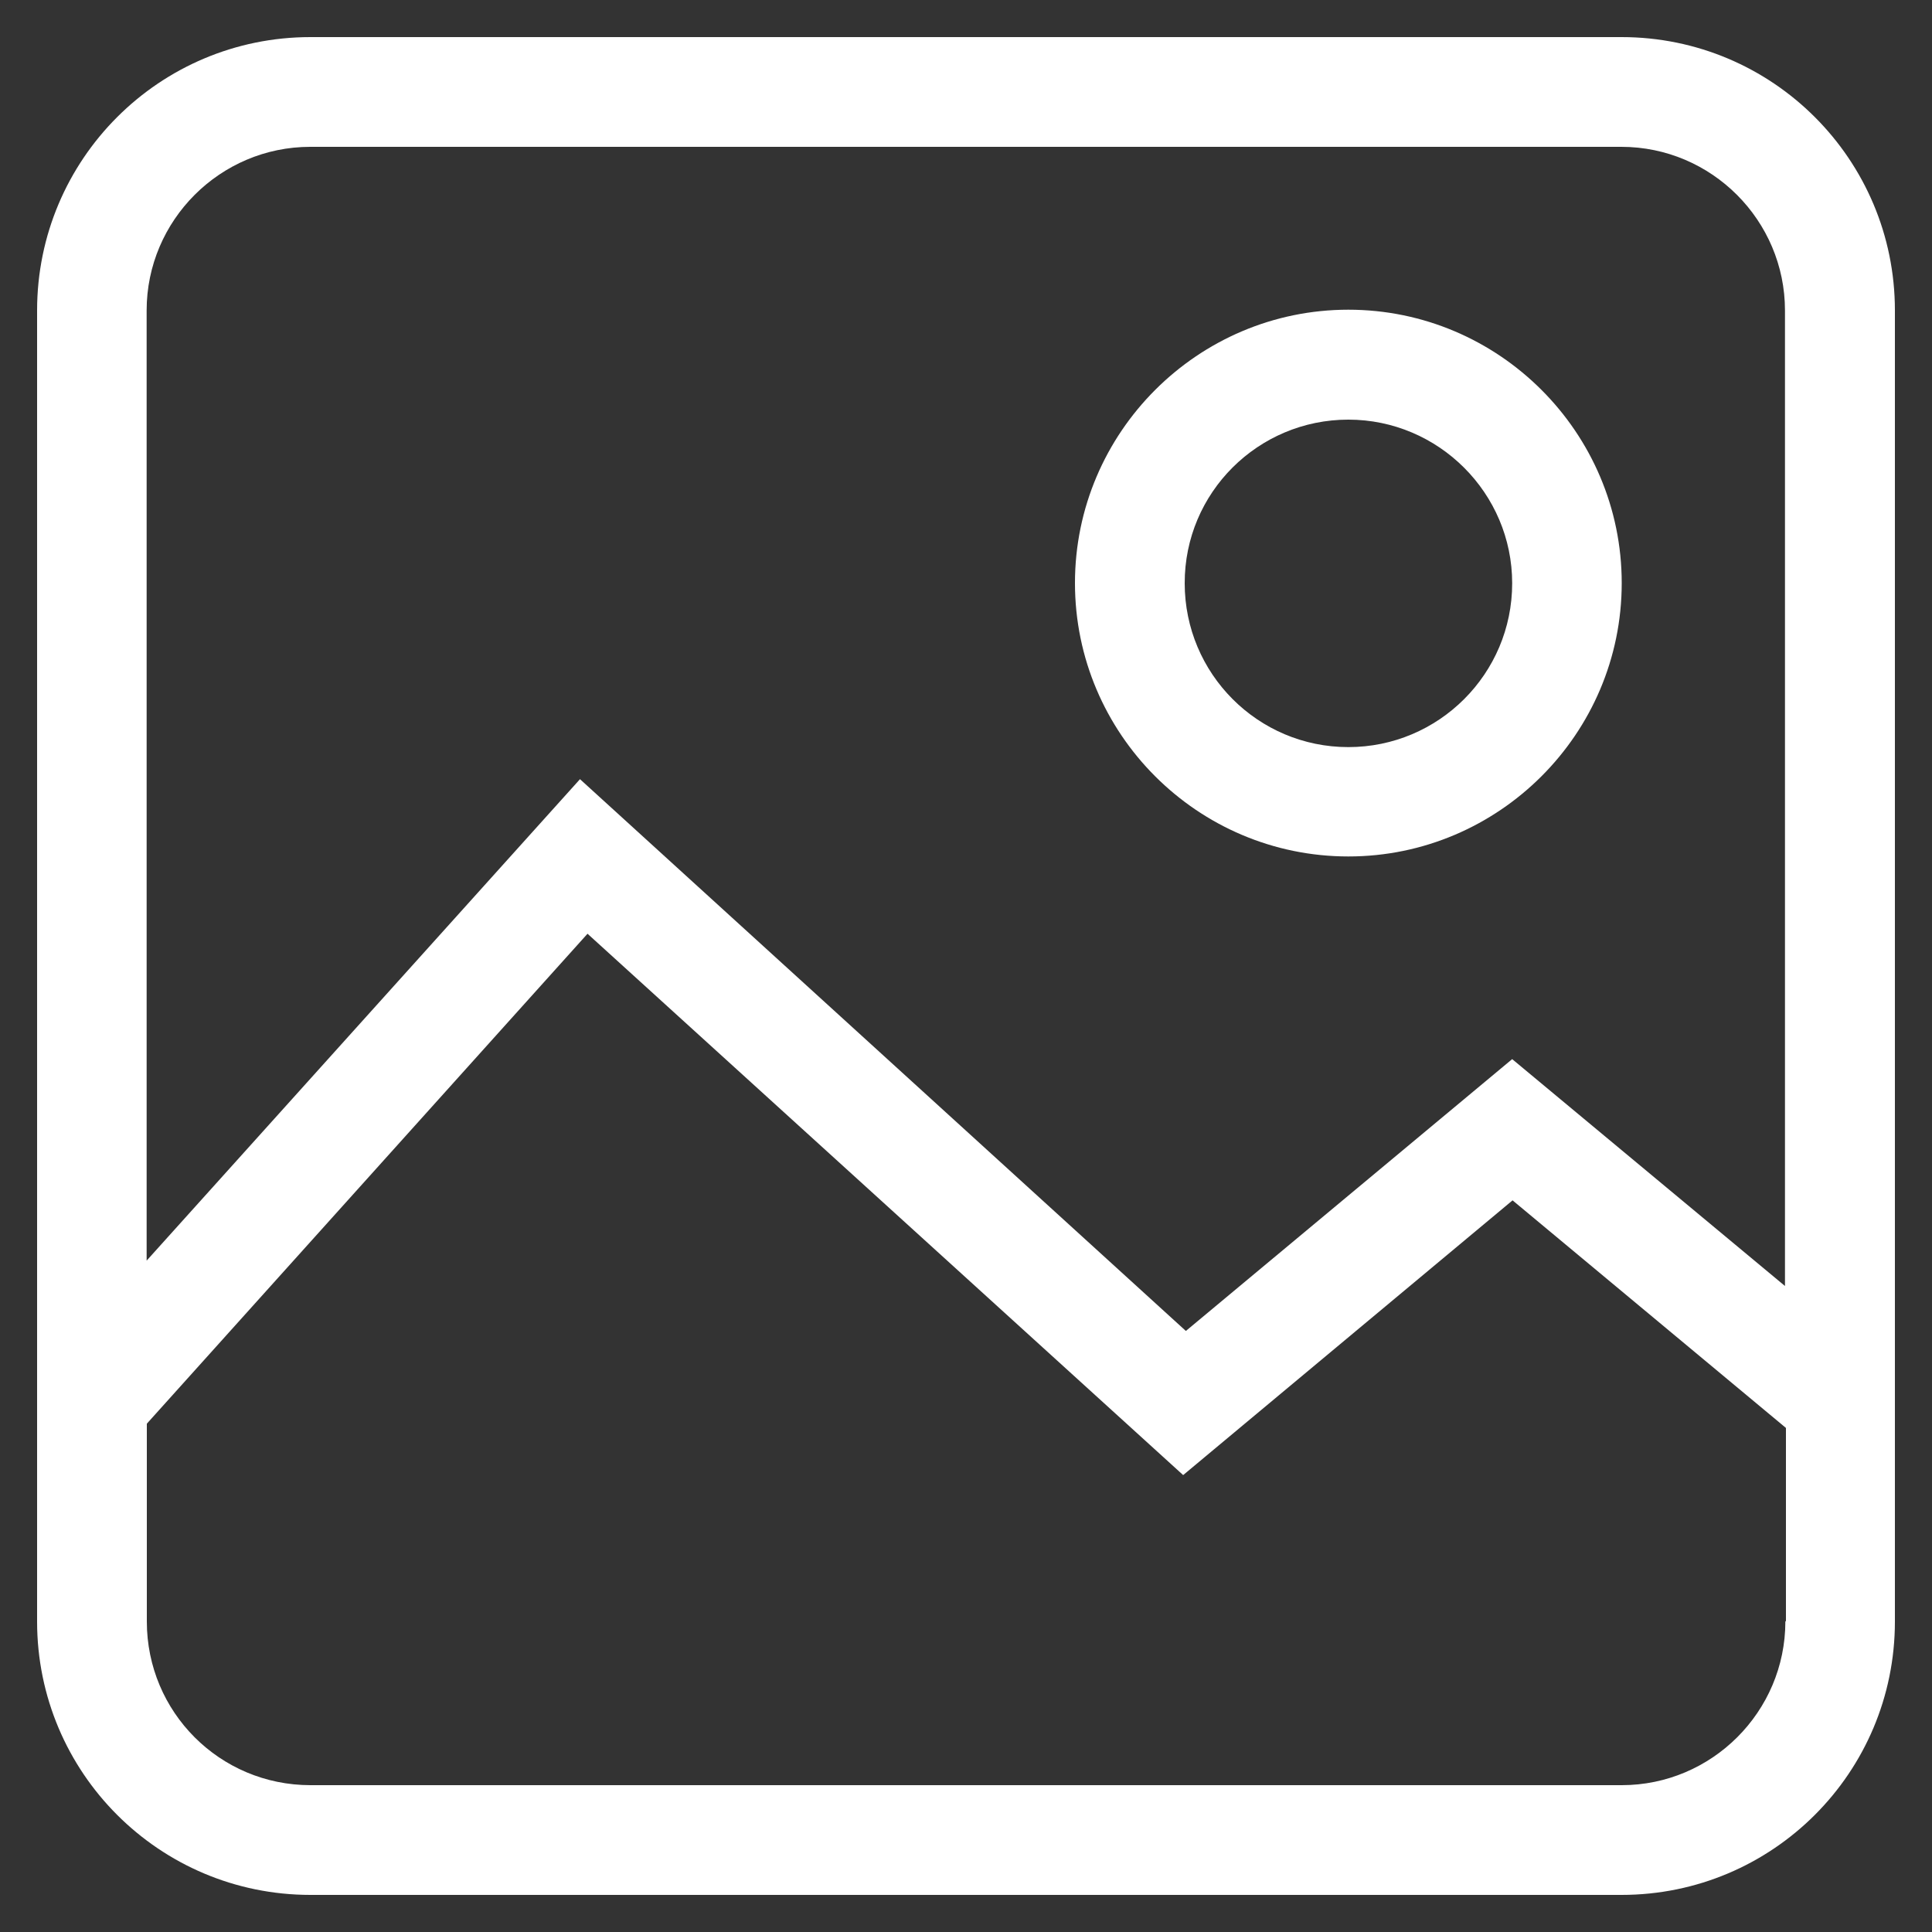 <?xml version="1.0" encoding="utf-8"?>
<!-- Generator: Adobe Illustrator 24.3.0, SVG Export Plug-In . SVG Version: 6.00 Build 0)  -->
<svg version="1.1" id="katman_1" xmlns="http://www.w3.org/2000/svg" xmlns:xlink="http://www.w3.org/1999/xlink" x="0px" y="0px"
	 viewBox="0 0 1000 1000" style="enable-background:new 0 0 1000 1000;" xml:space="preserve">
<rect x="0" y="0" width="1000" height="1000" fill="#333333" stroke="none"/>
<style type="text/css">
	.st0{fill:#FFFFFF;}
</style>
<g>
	<path class="st0" d="M924.1,665.8L782.7,548.2L613.8,688.9L300.2,403.3L75.9,652.5V160.7c0-46.7,38.1-84.7,84.7-84.7h678.6
		c46.7,0,84.7,38.1,84.7,84.7V665.8z M924.1,839.3c0,46.7-38.1,84.7-84.7,84.7H160.7c-46.9,0-84.7-37.8-84.7-84.7V736.9l228.1-253.6
		l308.3,280.2l170.5-142.2l141.5,117.8v99.9L924.1,839.3z M839.3,19.2H160.7c-78.2,0-141.5,63.3-141.5,141.5v678.6
		c0,78.2,63.3,141.5,141.5,141.5h678.6c78.2,0,141.5-63.3,141.5-141.5V160.7C980.8,82.5,917.5,19.2,839.3,19.2z"/>
	<path class="st0" d="M697.9,217.2c46.7,0,84.8,38.1,84.8,84.7c0,46.9-38.1,84.8-84.8,84.8c-46.9,0-84.7-38.1-84.7-84.8
		C613.1,255,651.2,217.2,697.9,217.2z M697.9,443.3c77.9,0,141.5-63.5,141.5-141.5c0-77.9-63.5-141.5-141.5-141.5
		c-77.9,0-141.5,63.5-141.5,141.5C556.4,379.8,619.9,443.3,697.9,443.3z"/>
</g>
</svg>
